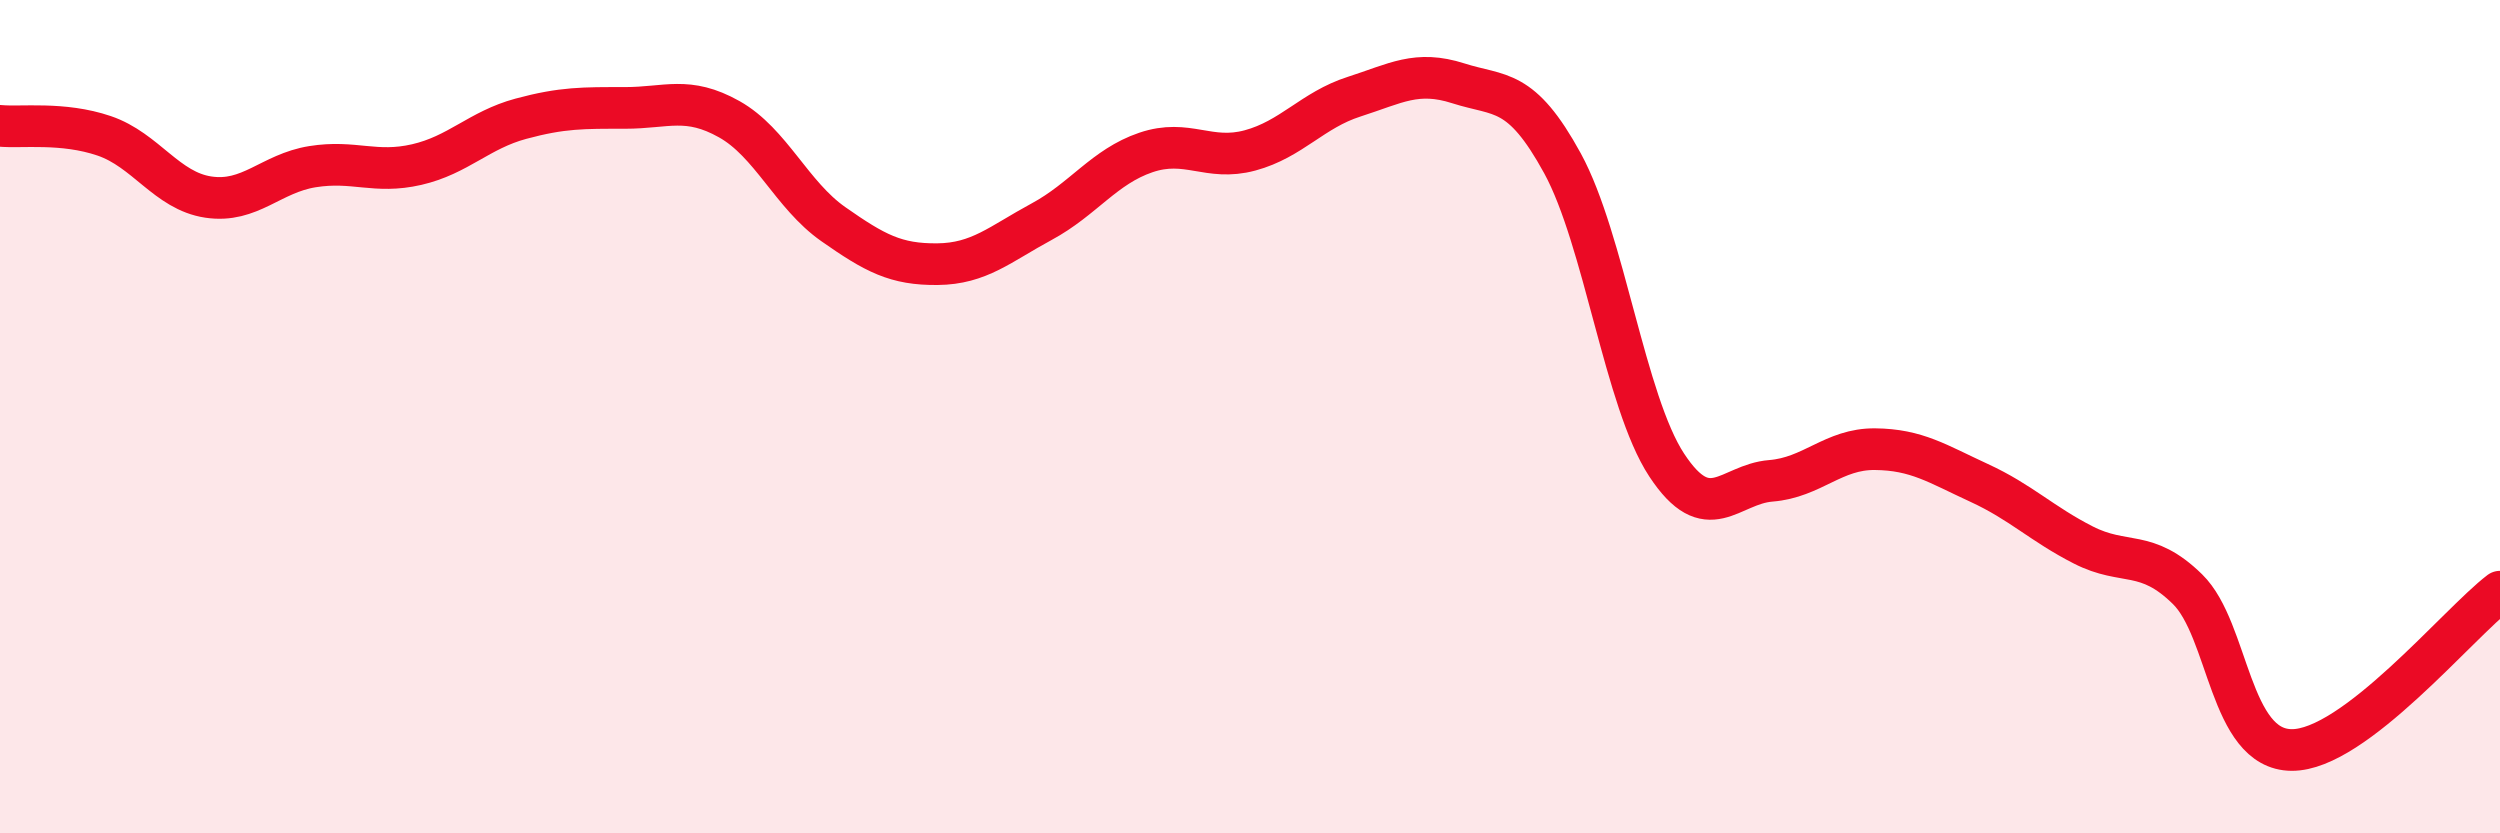 
    <svg width="60" height="20" viewBox="0 0 60 20" xmlns="http://www.w3.org/2000/svg">
      <path
        d="M 0,3.02 C 0.5,3.07 1.5,2.92 2.5,3.26 C 3.5,3.6 4,4.58 5,4.73 C 6,4.88 6.5,4.16 7.5,4 C 8.5,3.84 9,4.18 10,3.95 C 11,3.72 11.5,3.12 12.5,2.85 C 13.5,2.58 14,2.59 15,2.59 C 16,2.59 16.5,2.3 17.5,2.86 C 18.5,3.42 19,4.68 20,5.38 C 21,6.08 21.5,6.35 22.5,6.34 C 23.5,6.33 24,5.86 25,5.32 C 26,4.78 26.5,4 27.5,3.66 C 28.5,3.32 29,3.88 30,3.61 C 31,3.34 31.5,2.64 32.5,2.32 C 33.5,2 34,1.68 35,2 C 36,2.32 36.5,2.09 37.5,3.92 C 38.5,5.75 39,9.64 40,11.16 C 41,12.68 41.5,11.62 42.5,11.54 C 43.5,11.46 44,10.77 45,10.78 C 46,10.79 46.5,11.13 47.5,11.59 C 48.5,12.05 49,12.57 50,13.08 C 51,13.59 51.5,13.16 52.5,14.14 C 53.5,15.12 53.5,17.99 55,18 C 56.5,18.01 59,14.96 60,14.2L60 20L0 20Z"
        fill="#EB0A25"
        opacity="0.1"
        stroke-linecap="round"
        stroke-linejoin="round"
      />
      <path
        d="M 0,3.02 C 0.5,3.07 1.5,2.92 2.5,3.26 C 3.5,3.6 4,4.58 5,4.73 C 6,4.88 6.5,4.16 7.5,4 C 8.5,3.84 9,4.18 10,3.95 C 11,3.72 11.5,3.12 12.5,2.85 C 13.5,2.58 14,2.59 15,2.59 C 16,2.59 16.5,2.3 17.5,2.86 C 18.5,3.42 19,4.68 20,5.38 C 21,6.08 21.5,6.35 22.5,6.34 C 23.5,6.33 24,5.86 25,5.32 C 26,4.78 26.5,4 27.5,3.66 C 28.5,3.32 29,3.88 30,3.61 C 31,3.34 31.5,2.64 32.5,2.32 C 33.5,2 34,1.68 35,2 C 36,2.32 36.5,2.09 37.5,3.92 C 38.5,5.75 39,9.64 40,11.16 C 41,12.68 41.5,11.62 42.5,11.54 C 43.5,11.46 44,10.77 45,10.78 C 46,10.79 46.5,11.13 47.5,11.59 C 48.5,12.05 49,12.57 50,13.08 C 51,13.59 51.5,13.16 52.5,14.14 C 53.5,15.12 53.5,17.99 55,18 C 56.5,18.01 59,14.96 60,14.2"
        stroke="#EB0A25"
        stroke-width="1"
        fill="none"
        stroke-linecap="round"
        stroke-linejoin="round"
      />
    </svg>
  
